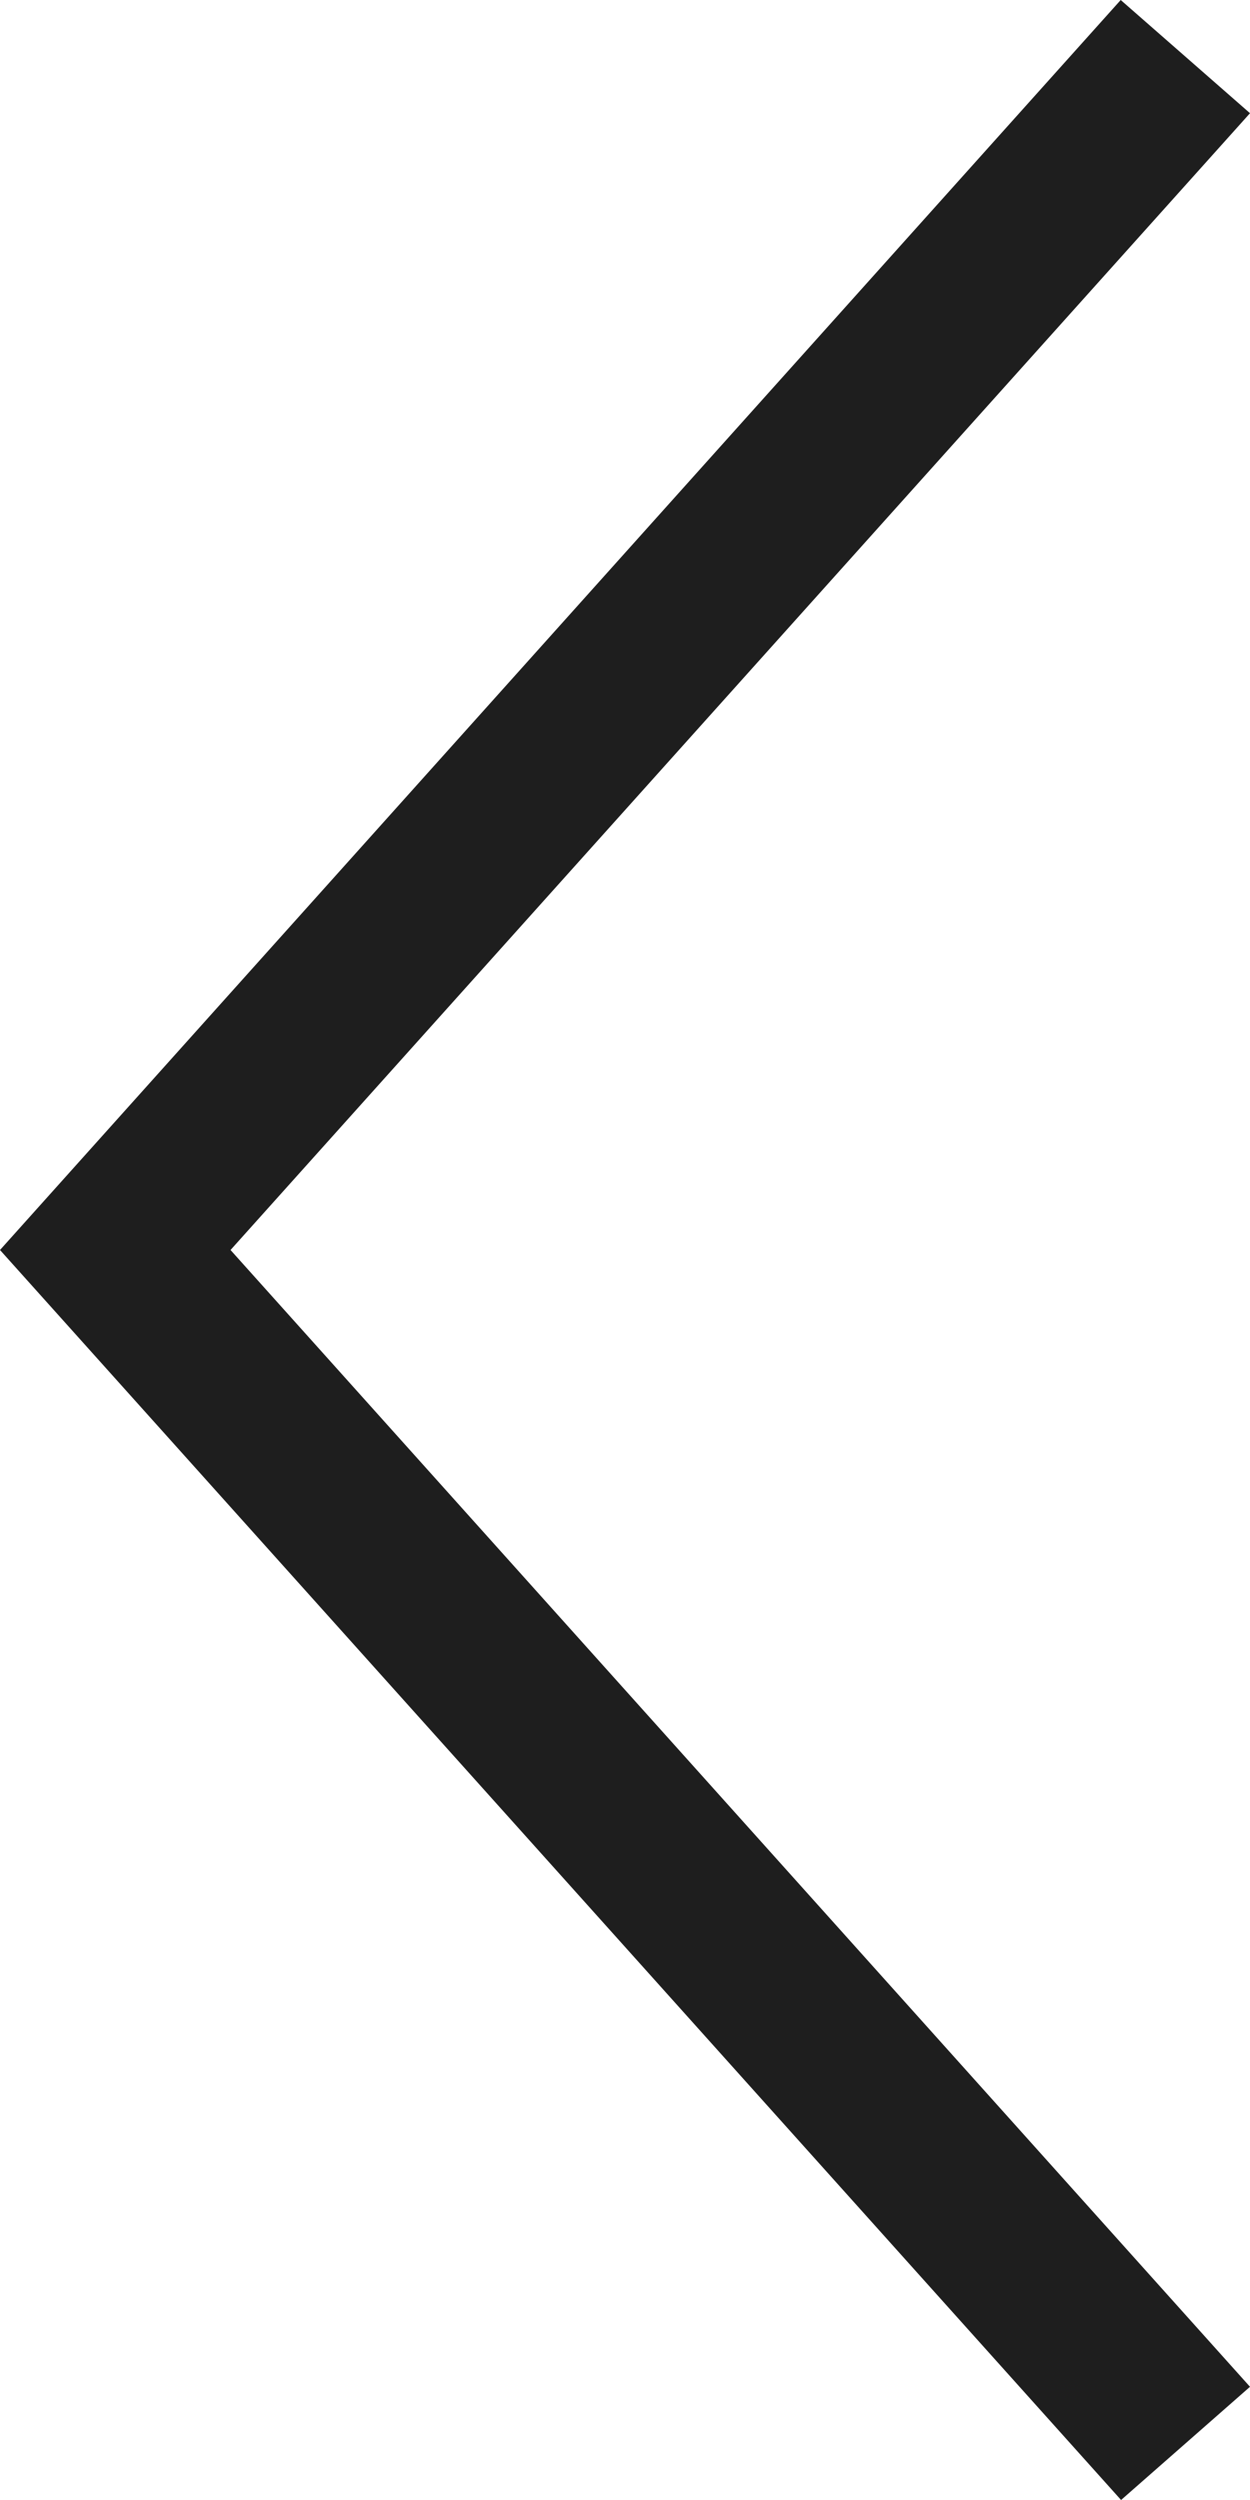 <svg xmlns="http://www.w3.org/2000/svg" width="7" height="14" viewBox="0 0 7 14">
  <defs>
    <style>
      .cls-1 {
        fill: #1e1e1e;
        fill-rule: evenodd;
      }
    </style>
  </defs>
  <path id="icon_sliderarrow1" class="cls-1" d="M110.278,792L104,785l6.276-7L111,778.634,105.291,785,111,791.366Z" transform="translate(-104 -778)"/>
</svg>
